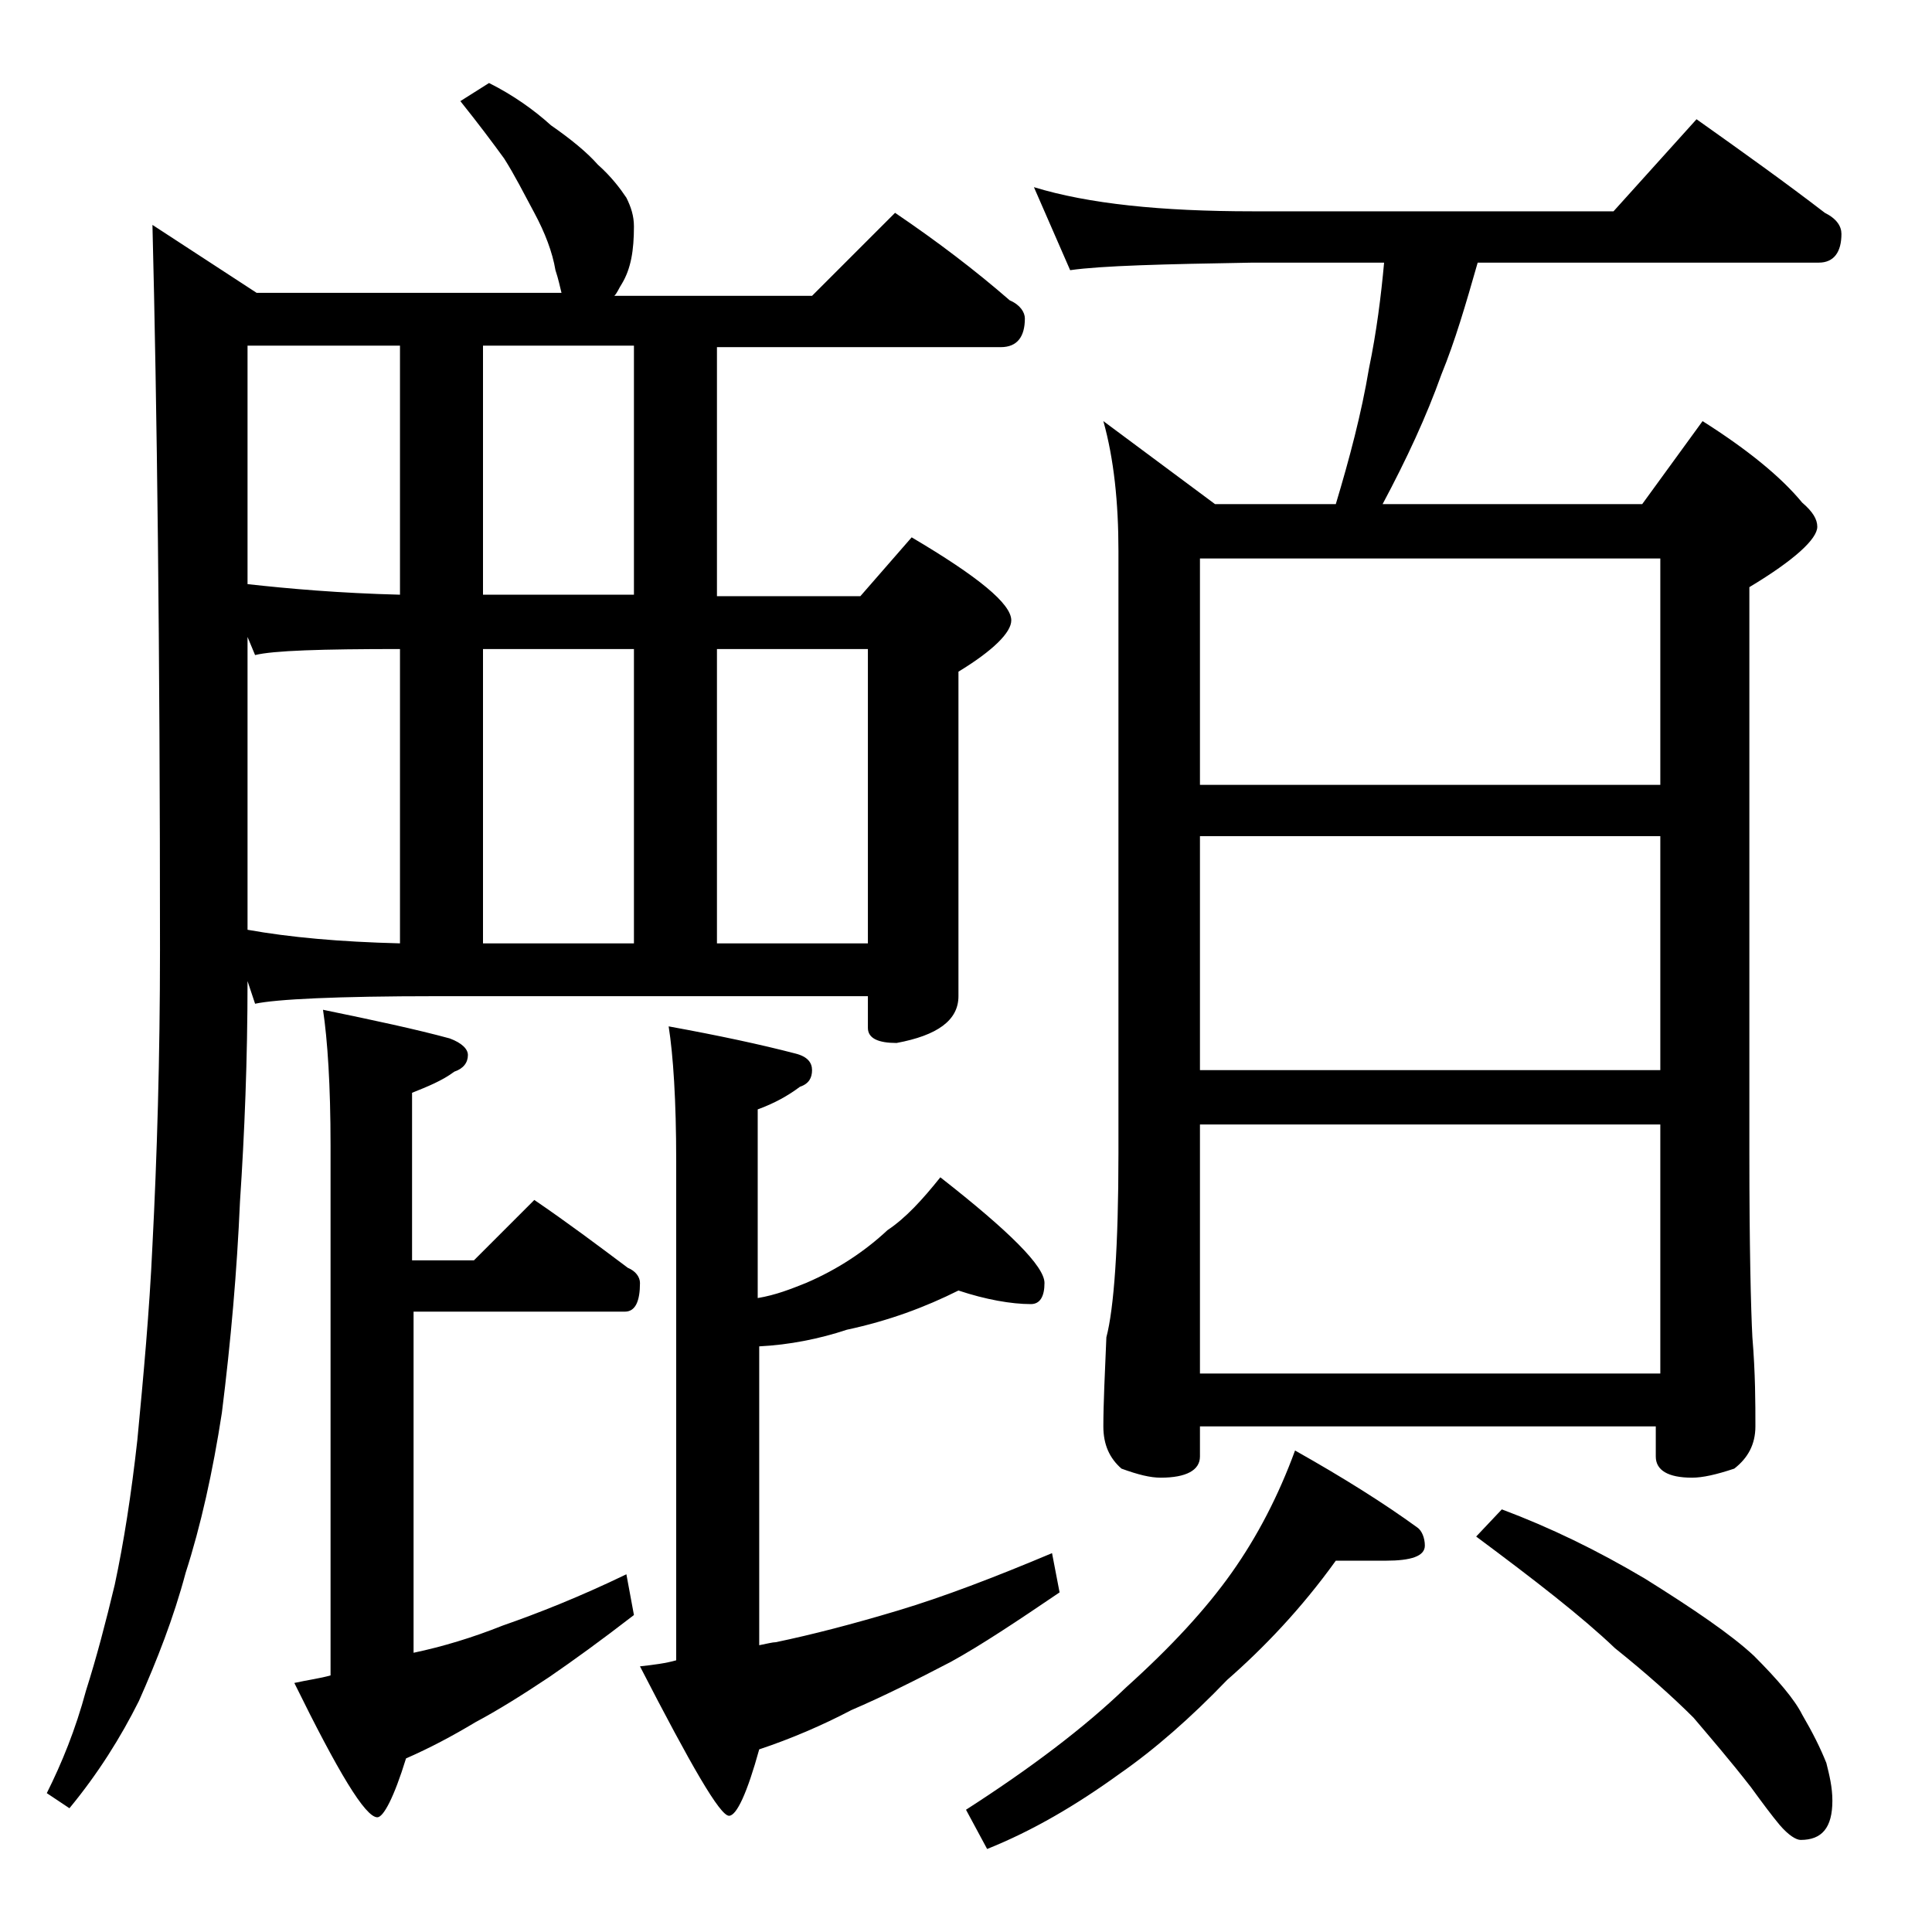 <?xml version="1.0" encoding="utf-8"?>
<!-- Generator: Adobe Illustrator 18.0.0, SVG Export Plug-In . SVG Version: 6.00 Build 0)  -->
<!DOCTYPE svg PUBLIC "-//W3C//DTD SVG 1.1//EN" "http://www.w3.org/Graphics/SVG/1.1/DTD/svg11.dtd">
<svg version="1.1" id="Layer_1" xmlns="http://www.w3.org/2000/svg" xmlns:xlink="http://www.w3.org/1999/xlink" x="0px" y="0px"
	 viewBox="0 0 128 128" enable-background="new 0 0 128 128" xml:space="preserve">
<path d="M32.4,5.5c1.6,0.8,3,1.8,4.1,2.8c1.3,0.9,2.4,1.8,3.1,2.6c0.9,0.8,1.5,1.6,1.9,2.2c0.3,0.6,0.5,1.2,0.5,1.9
	c0,1.6-0.2,2.8-0.8,3.8c-0.2,0.3-0.3,0.6-0.5,0.8h13.1l5.5-5.5c2.8,1.9,5.3,3.8,7.6,5.8c0.7,0.3,1,0.8,1,1.2c0,1.2-0.5,1.9-1.6,1.9
	H47.5v16.5H57l3.4-3.9c4.4,2.6,6.6,4.4,6.6,5.5c0,0.8-1.2,2-3.5,3.4v21.5c0,1.6-1.4,2.6-4.1,3.1c-1.2,0-1.9-0.3-1.9-1v-2.1H28.9
	c-6.6,0-10.6,0.2-12,0.5L16.4,65c0,5.2-0.2,10.1-0.5,14.6c-0.2,4.6-0.6,9.2-1.2,14c-0.6,3.9-1.4,7.5-2.4,10.6
	c-0.8,3-1.9,5.8-3.1,8.5c-1.2,2.4-2.7,4.8-4.6,7.1l-1.5-1c1-2,1.9-4.2,2.6-6.8c0.7-2.2,1.3-4.5,1.9-7c0.6-2.8,1.1-6,1.5-9.6
	c0.4-4.2,0.8-8.5,1-12.9c0.3-5.8,0.5-12.4,0.5-19.6c0-20.1-0.2-36.1-0.5-48l6.9,4.5h20.2c-0.1-0.4-0.2-0.9-0.4-1.5
	c-0.2-1.2-0.7-2.5-1.4-3.8c-0.7-1.3-1.3-2.5-2-3.6c-0.8-1.1-1.7-2.3-2.9-3.8L32.4,5.5z M26.5,39.4V22.9H16.4v15.8
	C19.1,39,22.5,39.3,26.5,39.4z M16.4,61.6c2.8,0.5,6.1,0.8,10.1,0.9V43c-5.2,0-8.4,0.1-9.6,0.4l-0.5-1.2V61.6z M21.4,66.9
	c3.4,0.7,6.2,1.3,8.4,1.9c0.8,0.3,1.2,0.7,1.2,1.1c0,0.5-0.3,0.9-0.9,1.1c-0.8,0.6-1.8,1-2.8,1.4v11.1h4.1l4-4
	c2.2,1.5,4.2,3,6.2,4.5c0.5,0.2,0.8,0.6,0.8,1c0,1.2-0.3,1.9-1,1.9H27.4v22.6c1.9-0.4,3.9-1,5.9-1.8c2.3-0.8,5.1-1.9,8.2-3.4L42,107
	c-2.2,1.7-4,3-5.6,4.1c-1.8,1.2-3.4,2.2-4.9,3c-1.5,0.9-3,1.7-4.6,2.4c-0.8,2.6-1.5,3.9-1.9,3.9c-0.8,0-2.6-3-5.5-8.9
	c0.9-0.2,1.7-0.3,2.4-0.5V75.9C21.9,71.9,21.7,68.9,21.4,66.9z M42,39.4V22.9H32v16.5H42z M32,62.5h10V43H32V62.5z M63.5,85.5
	c-2.2,1.1-4.6,2-7.4,2.6c-1.8,0.6-3.8,1-5.8,1.1V109c0.5-0.1,0.9-0.2,1.1-0.2c2.4-0.5,5.1-1.2,8.1-2.1c3-0.9,6.4-2.2,10.2-3.8
	l0.5,2.6c-2.8,1.9-5.2,3.5-7.2,4.6c-2.3,1.2-4.5,2.3-6.6,3.2c-1.9,1-4,1.9-6.1,2.6c-0.8,2.9-1.5,4.4-2,4.4c-0.6,0-2.5-3.3-5.9-9.9
	c0.9-0.1,1.7-0.2,2.4-0.4V76.9c0-4-0.2-7-0.5-8.9c3.3,0.6,6.1,1.2,8.4,1.8c0.8,0.2,1.1,0.6,1.1,1.1s-0.2,0.9-0.8,1.1
	c-0.8,0.6-1.7,1.1-2.8,1.5V86c1.2-0.2,2.2-0.6,3.2-1c2.1-0.9,3.9-2.1,5.4-3.5c1.2-0.8,2.3-2,3.5-3.5c4.6,3.6,6.9,5.9,6.9,7
	c0,0.9-0.3,1.4-0.9,1.4C67,86.4,65.3,86.1,63.5,85.5z M47.5,62.5h10V43h-10V62.5z M88.5,103.4c-2.3,3.2-4.8,5.8-7.2,7.9
	c-2.4,2.5-4.8,4.6-7.1,6.2c-2.9,2.1-5.8,3.8-8.8,5l-1.4-2.6c4.2-2.7,7.8-5.4,10.6-8.1c3-2.7,5.3-5.2,7-7.6c1.7-2.4,3.1-5.1,4.2-8.1
	c3.2,1.8,5.9,3.5,8.1,5.1c0.3,0.2,0.5,0.7,0.5,1.2c0,0.7-0.9,1-2.6,1H88.5z M68.5,12.4C72.1,13.5,76.9,14,83,14h23.9l5.5-6.1
	c3.1,2.2,5.9,4.2,8.5,6.2c0.8,0.4,1.1,0.9,1.1,1.4c0,1.2-0.5,1.9-1.5,1.9H97.9c-0.8,2.8-1.5,5.2-2.4,7.4c-1,2.8-2.3,5.6-3.9,8.6
	h17.2l4-5.5c3,1.9,5.2,3.7,6.6,5.4c0.7,0.6,1,1.1,1,1.6c0,0.8-1.5,2.2-4.5,4v37.5c0,6.2,0.1,10.3,0.2,12.2c0.2,2.4,0.2,4.4,0.2,5.9
	c0,1.2-0.5,2.1-1.4,2.8c-1.2,0.4-2.1,0.6-2.8,0.6c-1.6,0-2.4-0.5-2.4-1.4v-2H79.5v2c0,0.9-0.9,1.4-2.6,1.4c-0.7,0-1.5-0.2-2.6-0.6
	c-0.8-0.7-1.2-1.6-1.2-2.8c0-1.5,0.1-3.5,0.2-5.9c0.5-1.9,0.8-6,0.8-12.2V36.5c0-3.2-0.3-6.1-1-8.6l7.4,5.5h8c0.9-3,1.7-6,2.2-9
	c0.5-2.4,0.8-4.8,1-7H83c-5.9,0.1-10,0.2-12.1,0.5L68.5,12.4z M79.5,52H110V37H79.5V52z M79.5,70.9H110V55.4H79.5V70.9z M79.5,91
	H110V74.5H79.5V91z M99.5,100c3.2,1.2,6.3,2.7,9.5,4.6c3.2,2,5.7,3.7,7.2,5.1c1.6,1.6,2.7,2.9,3.2,3.9c0.7,1.2,1.2,2.2,1.6,3.2
	c0.2,0.8,0.4,1.6,0.4,2.5c0,1.8-0.7,2.6-2.1,2.6c-0.3,0-0.8-0.3-1.4-1c-0.5-0.6-1.1-1.4-1.9-2.5c-1.4-1.8-2.7-3.3-3.8-4.6
	c-1.4-1.4-3.2-3-5.2-4.6c-2.2-2.1-5.3-4.5-9.2-7.4L99.5,100z"/>
</svg>
